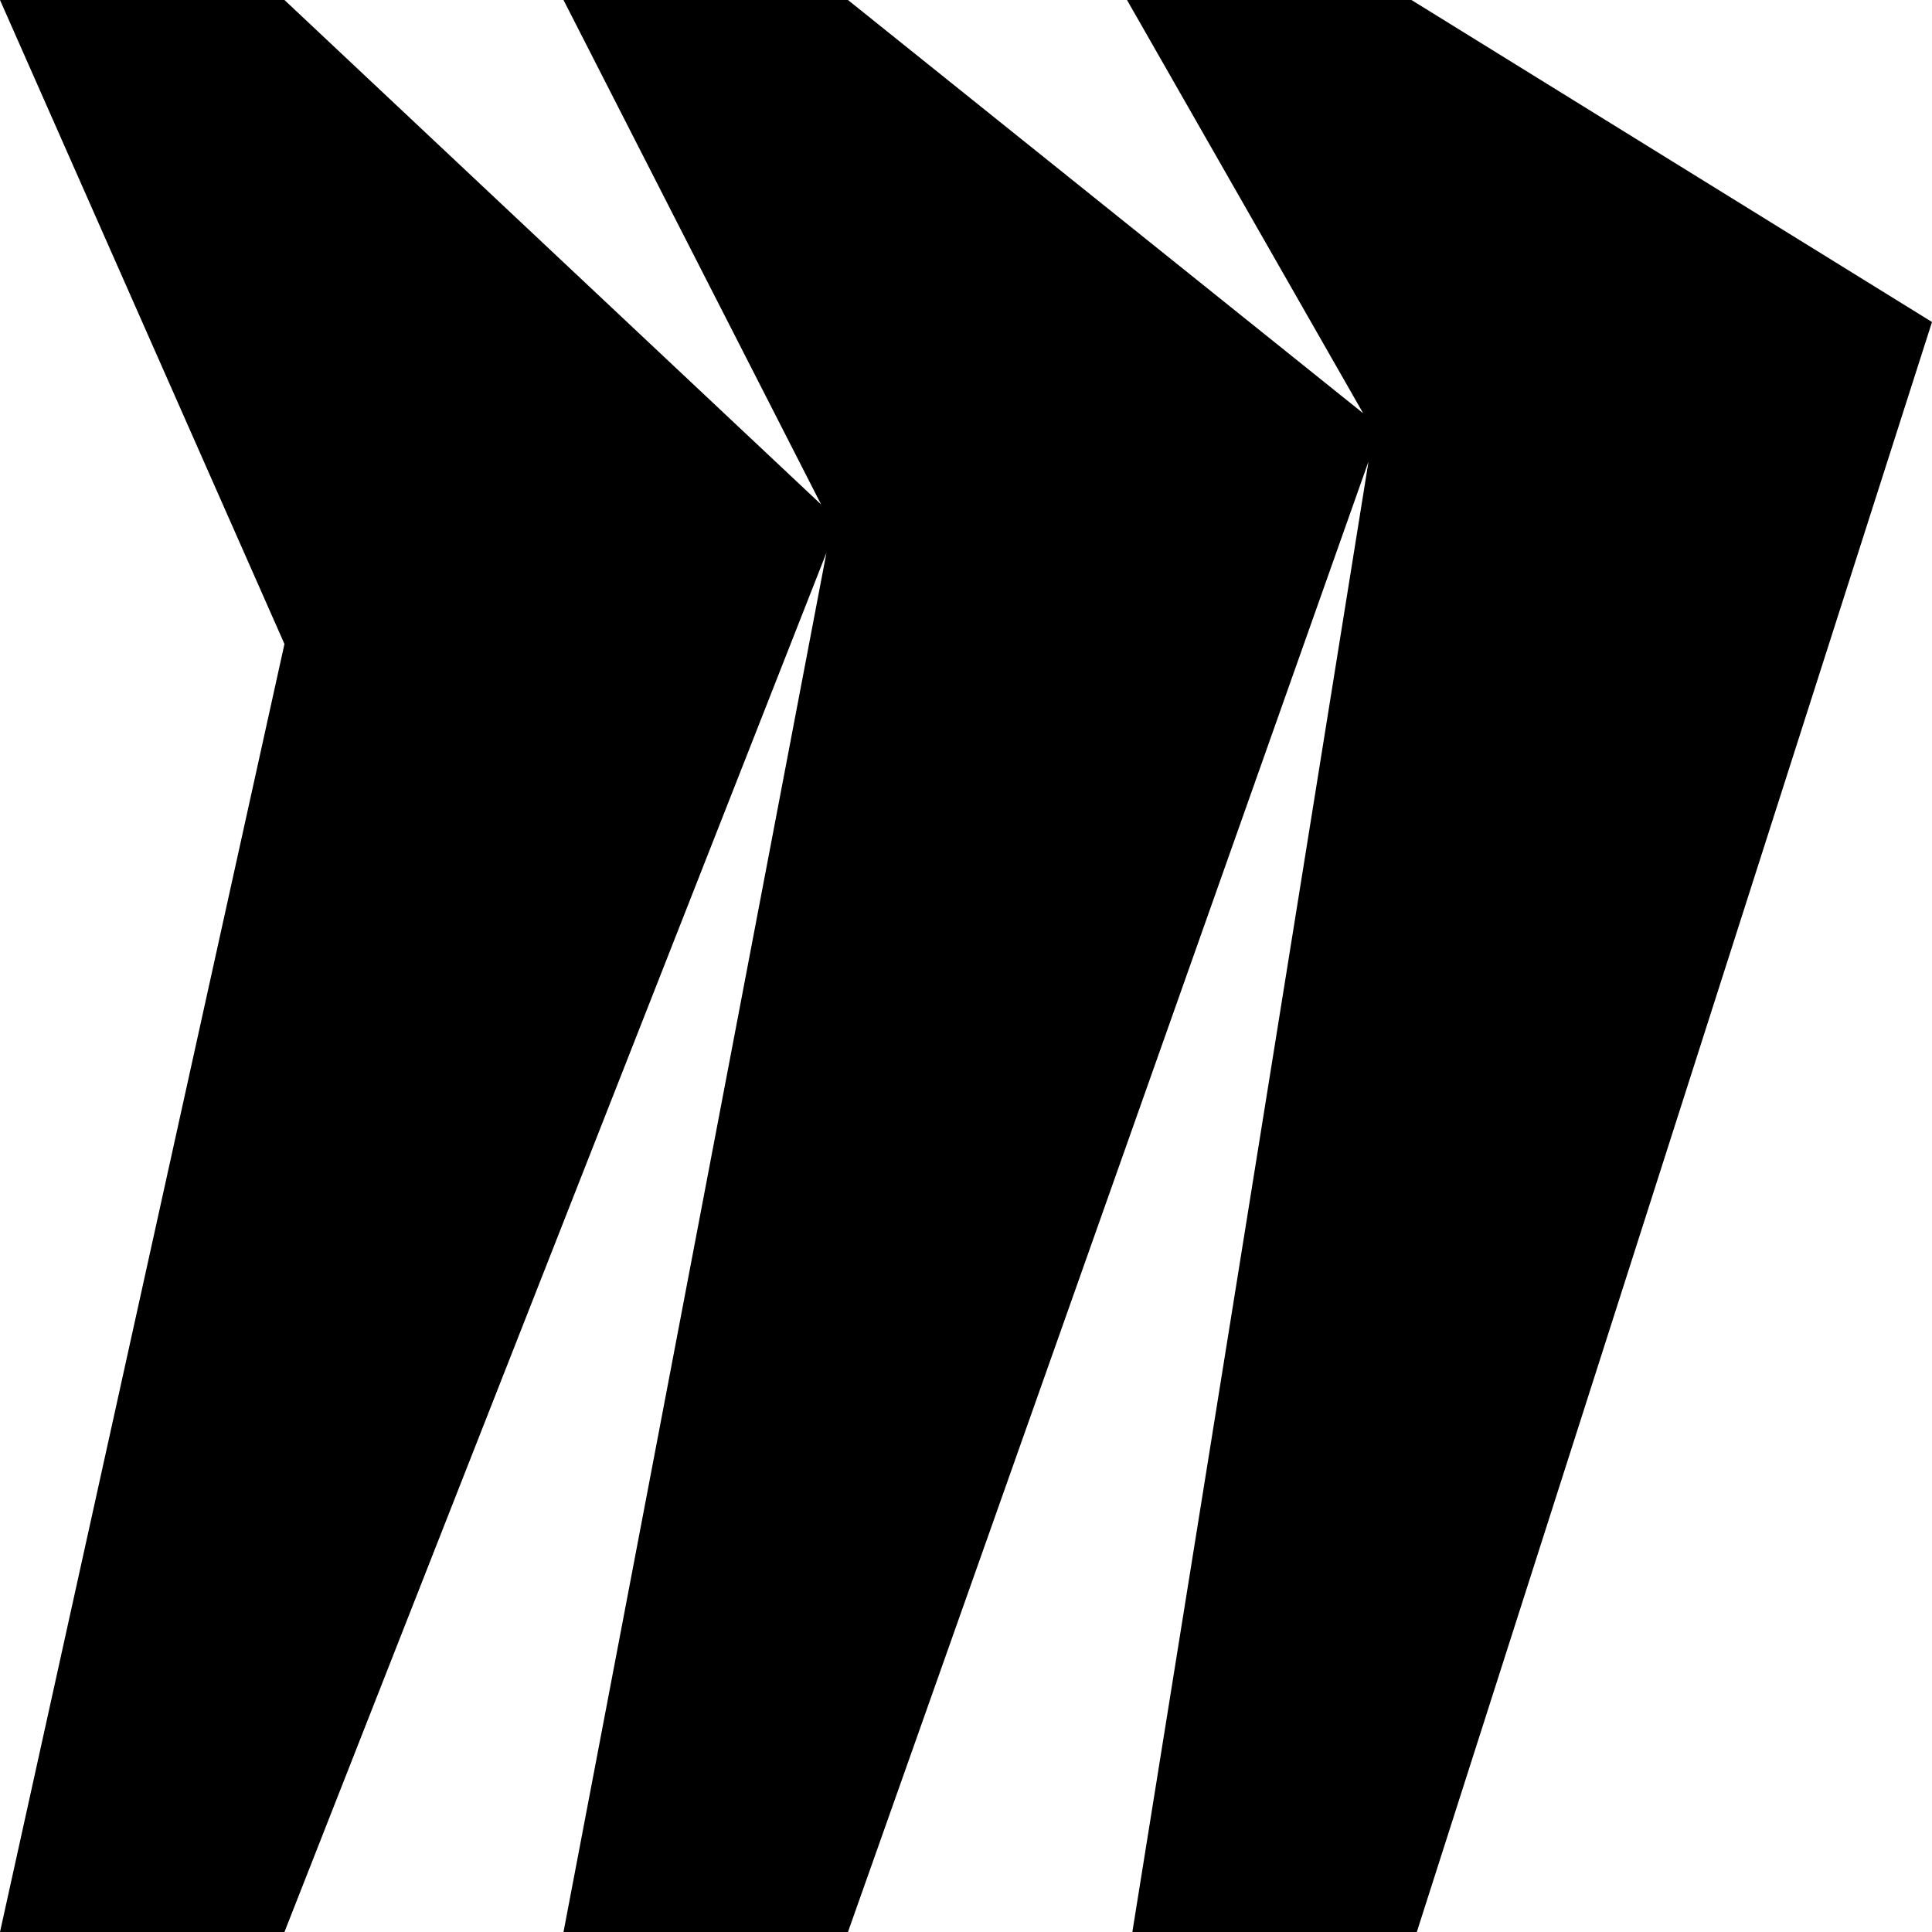 <svg width="30" height="30" viewBox="0 0 30 30" fill="none" xmlns="http://www.w3.org/2000/svg">
<path fill-rule="evenodd" clip-rule="evenodd" d="M21.917 0H17.5L21.167 6.417L13.167 0H8.75L12.75 7.833L4.417 0H0L4.417 10L0 30H4.417L12.833 8.583L8.75 30H13.167L21.25 7.167L17.583 30H22L30 5L21.917 0Z" fill="black"/>
</svg>
